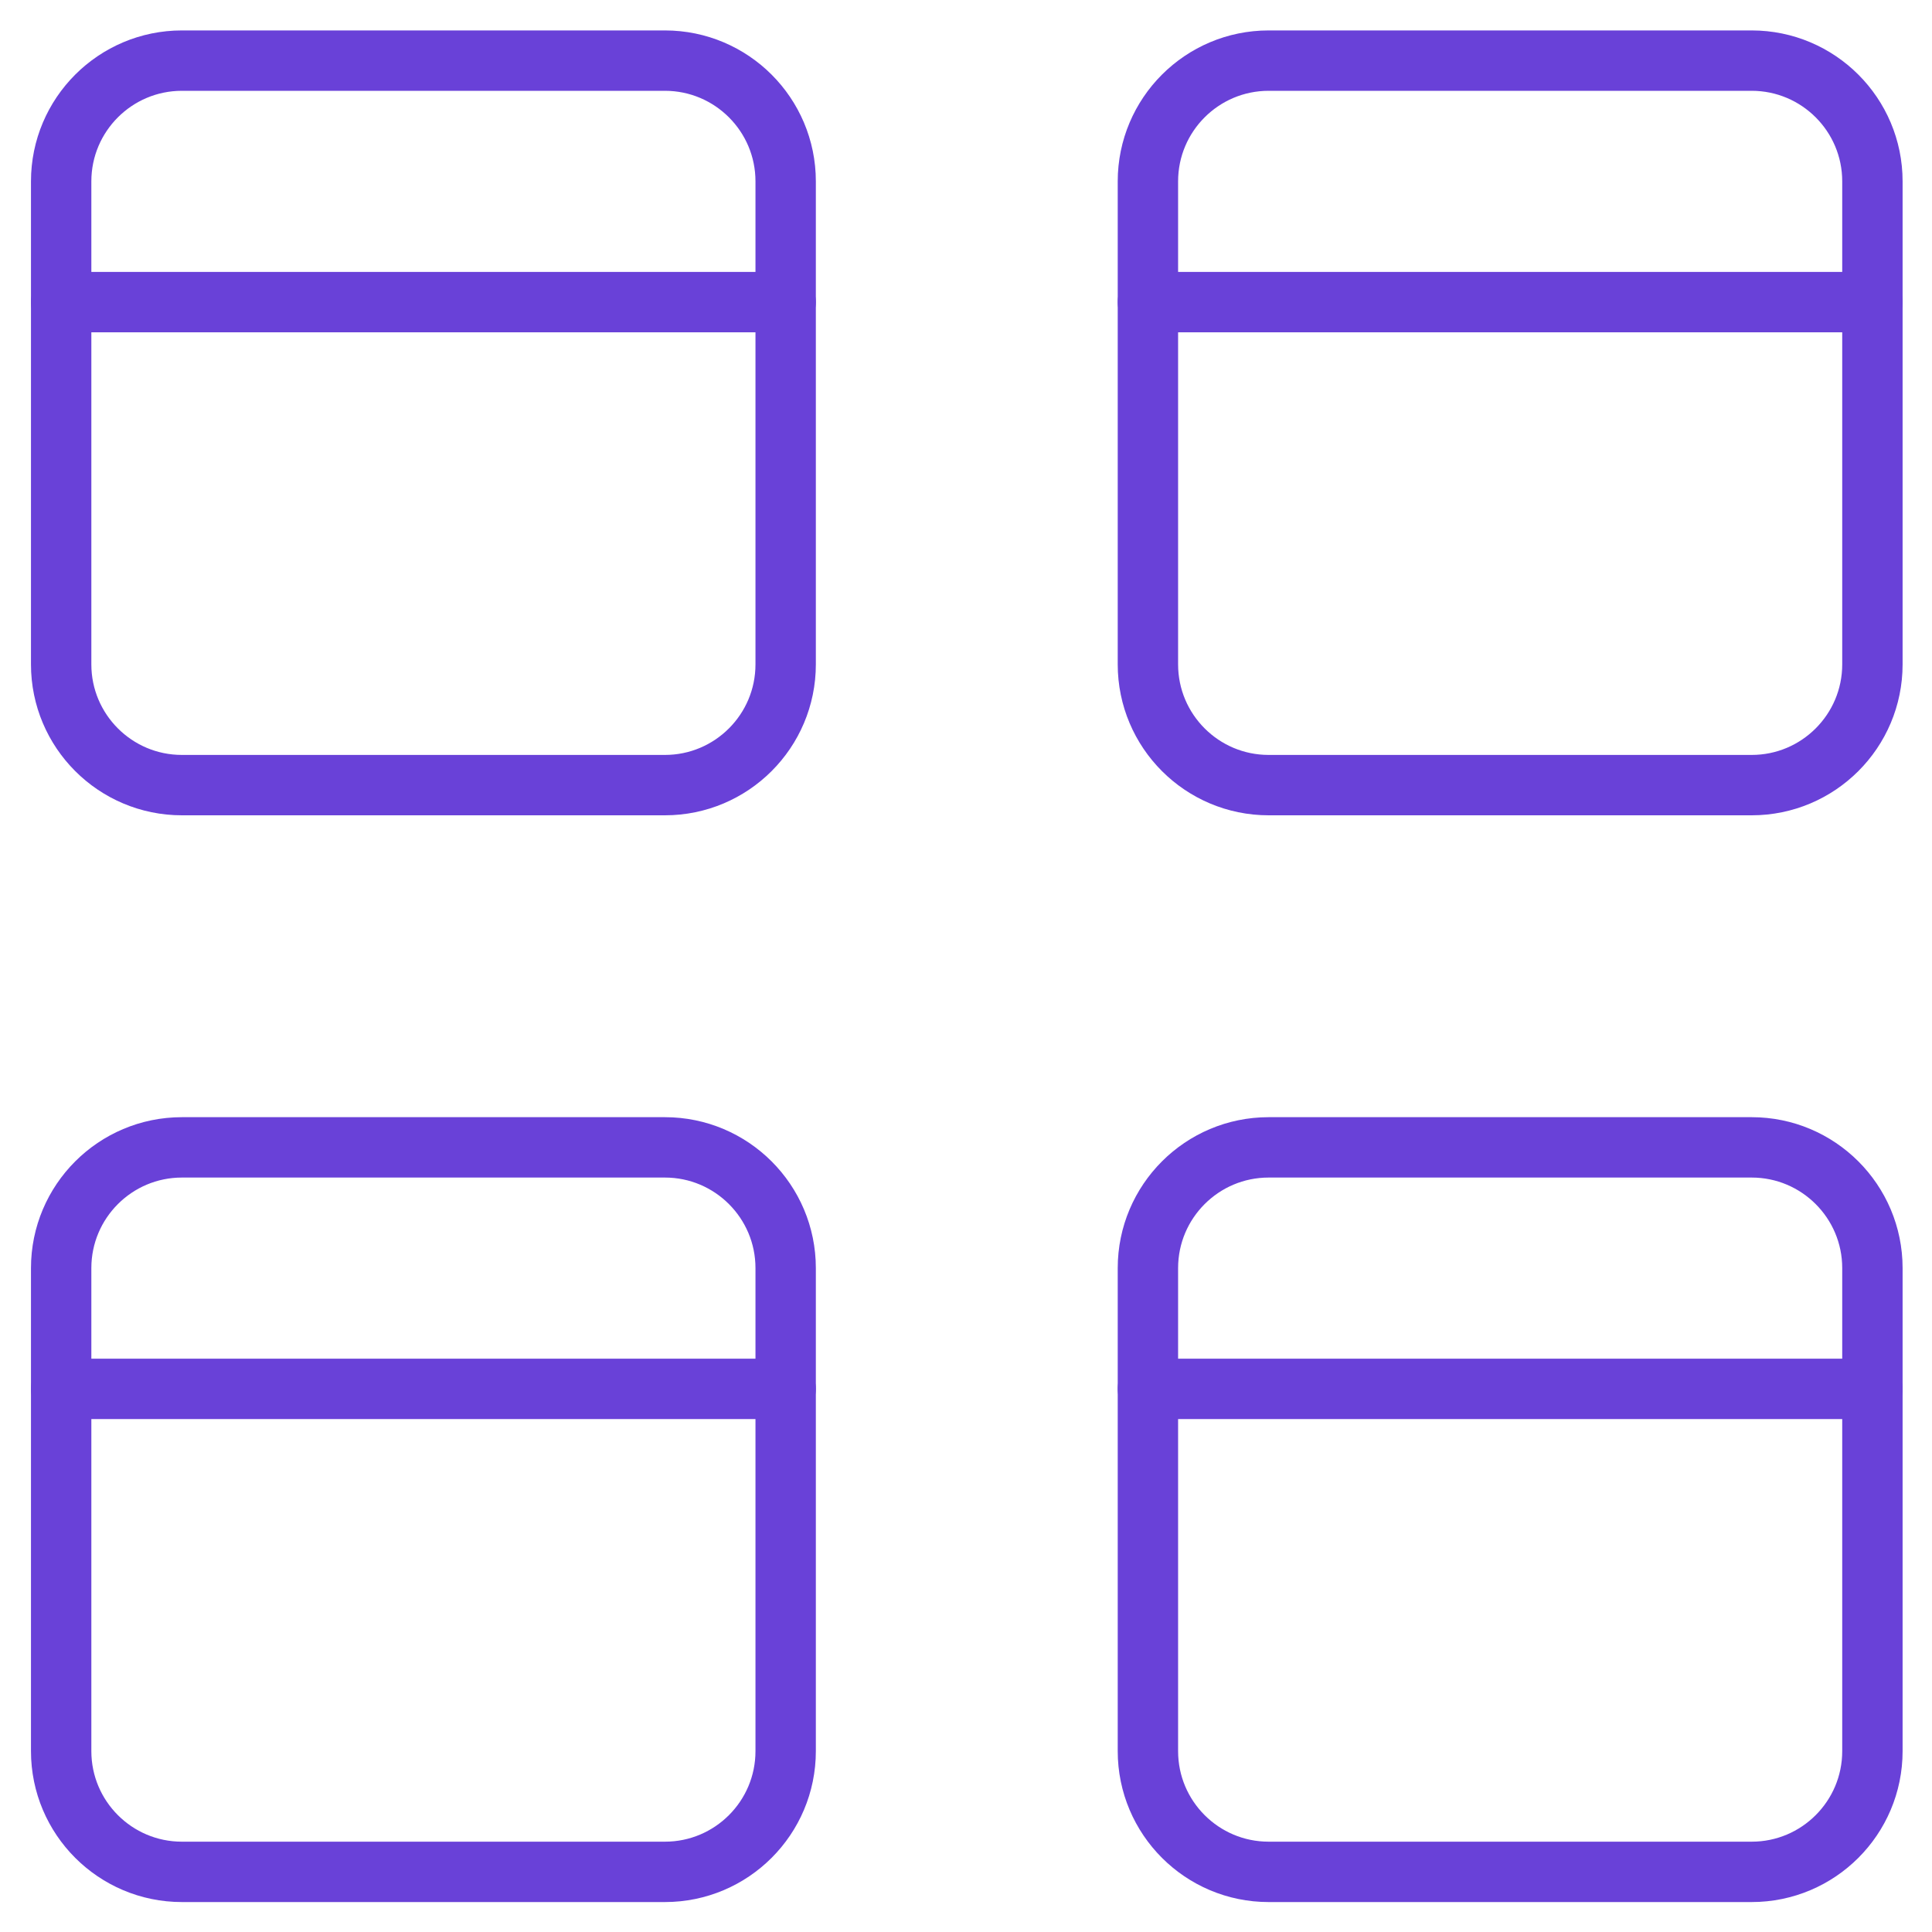 <svg width="32" height="32" viewBox="0 0 32 32" fill="none" xmlns="http://www.w3.org/2000/svg">
<path d="M3.013 1.004H11.013C12.117 1.004 13.013 1.9 13.013 3.004V11.004C13.013 12.108 12.117 13.004 11.013 13.004H3.013C1.909 13.004 1.013 12.108 1.013 11.004V3.004C1.013 1.9 1.909 1.004 3.013 1.004Z" stroke="#6941D8" stroke-linecap="round" stroke-linejoin="round"/>
<path d="M1.013 5.004H13.013" stroke="#6941D8" stroke-linecap="round" stroke-linejoin="round"/>
<path d="M21.013 1.004H29.013C30.117 1.004 31.013 1.9 31.013 3.004V11.004C31.013 12.108 30.117 13.004 29.013 13.004H21.013C19.909 13.004 19.013 12.108 19.013 11.004V3.004C19.013 1.9 19.909 1.004 21.013 1.004Z" stroke="#6941D8" stroke-linecap="round" stroke-linejoin="round"/>
<path d="M19.013 5.004H31.013" stroke="#6941D8" stroke-linecap="round" stroke-linejoin="round"/>
<path d="M3.013 19.004H11.013C12.117 19.004 13.013 19.9 13.013 21.004V29.004C13.013 30.108 12.117 31.004 11.013 31.004H3.013C1.909 31.004 1.013 30.108 1.013 29.004V21.004C1.013 19.9 1.909 19.004 3.013 19.004Z" stroke="#6941D8" stroke-linecap="round" stroke-linejoin="round"/>
<path d="M1.013 23.004H13.013" stroke="#6941D8" stroke-linecap="round" stroke-linejoin="round"/>
<path d="M21.013 19.004H29.013C30.117 19.004 31.013 19.9 31.013 21.004V29.004C31.013 30.108 30.117 31.004 29.013 31.004H21.013C19.909 31.004 19.013 30.108 19.013 29.004V21.004C19.013 19.9 19.909 19.004 21.013 19.004Z" stroke="#6941D8" stroke-linecap="round" stroke-linejoin="round"/>
<path d="M19.013 23.004H31.013" stroke="#6941D8" stroke-linecap="round" stroke-linejoin="round"/>
</svg>
